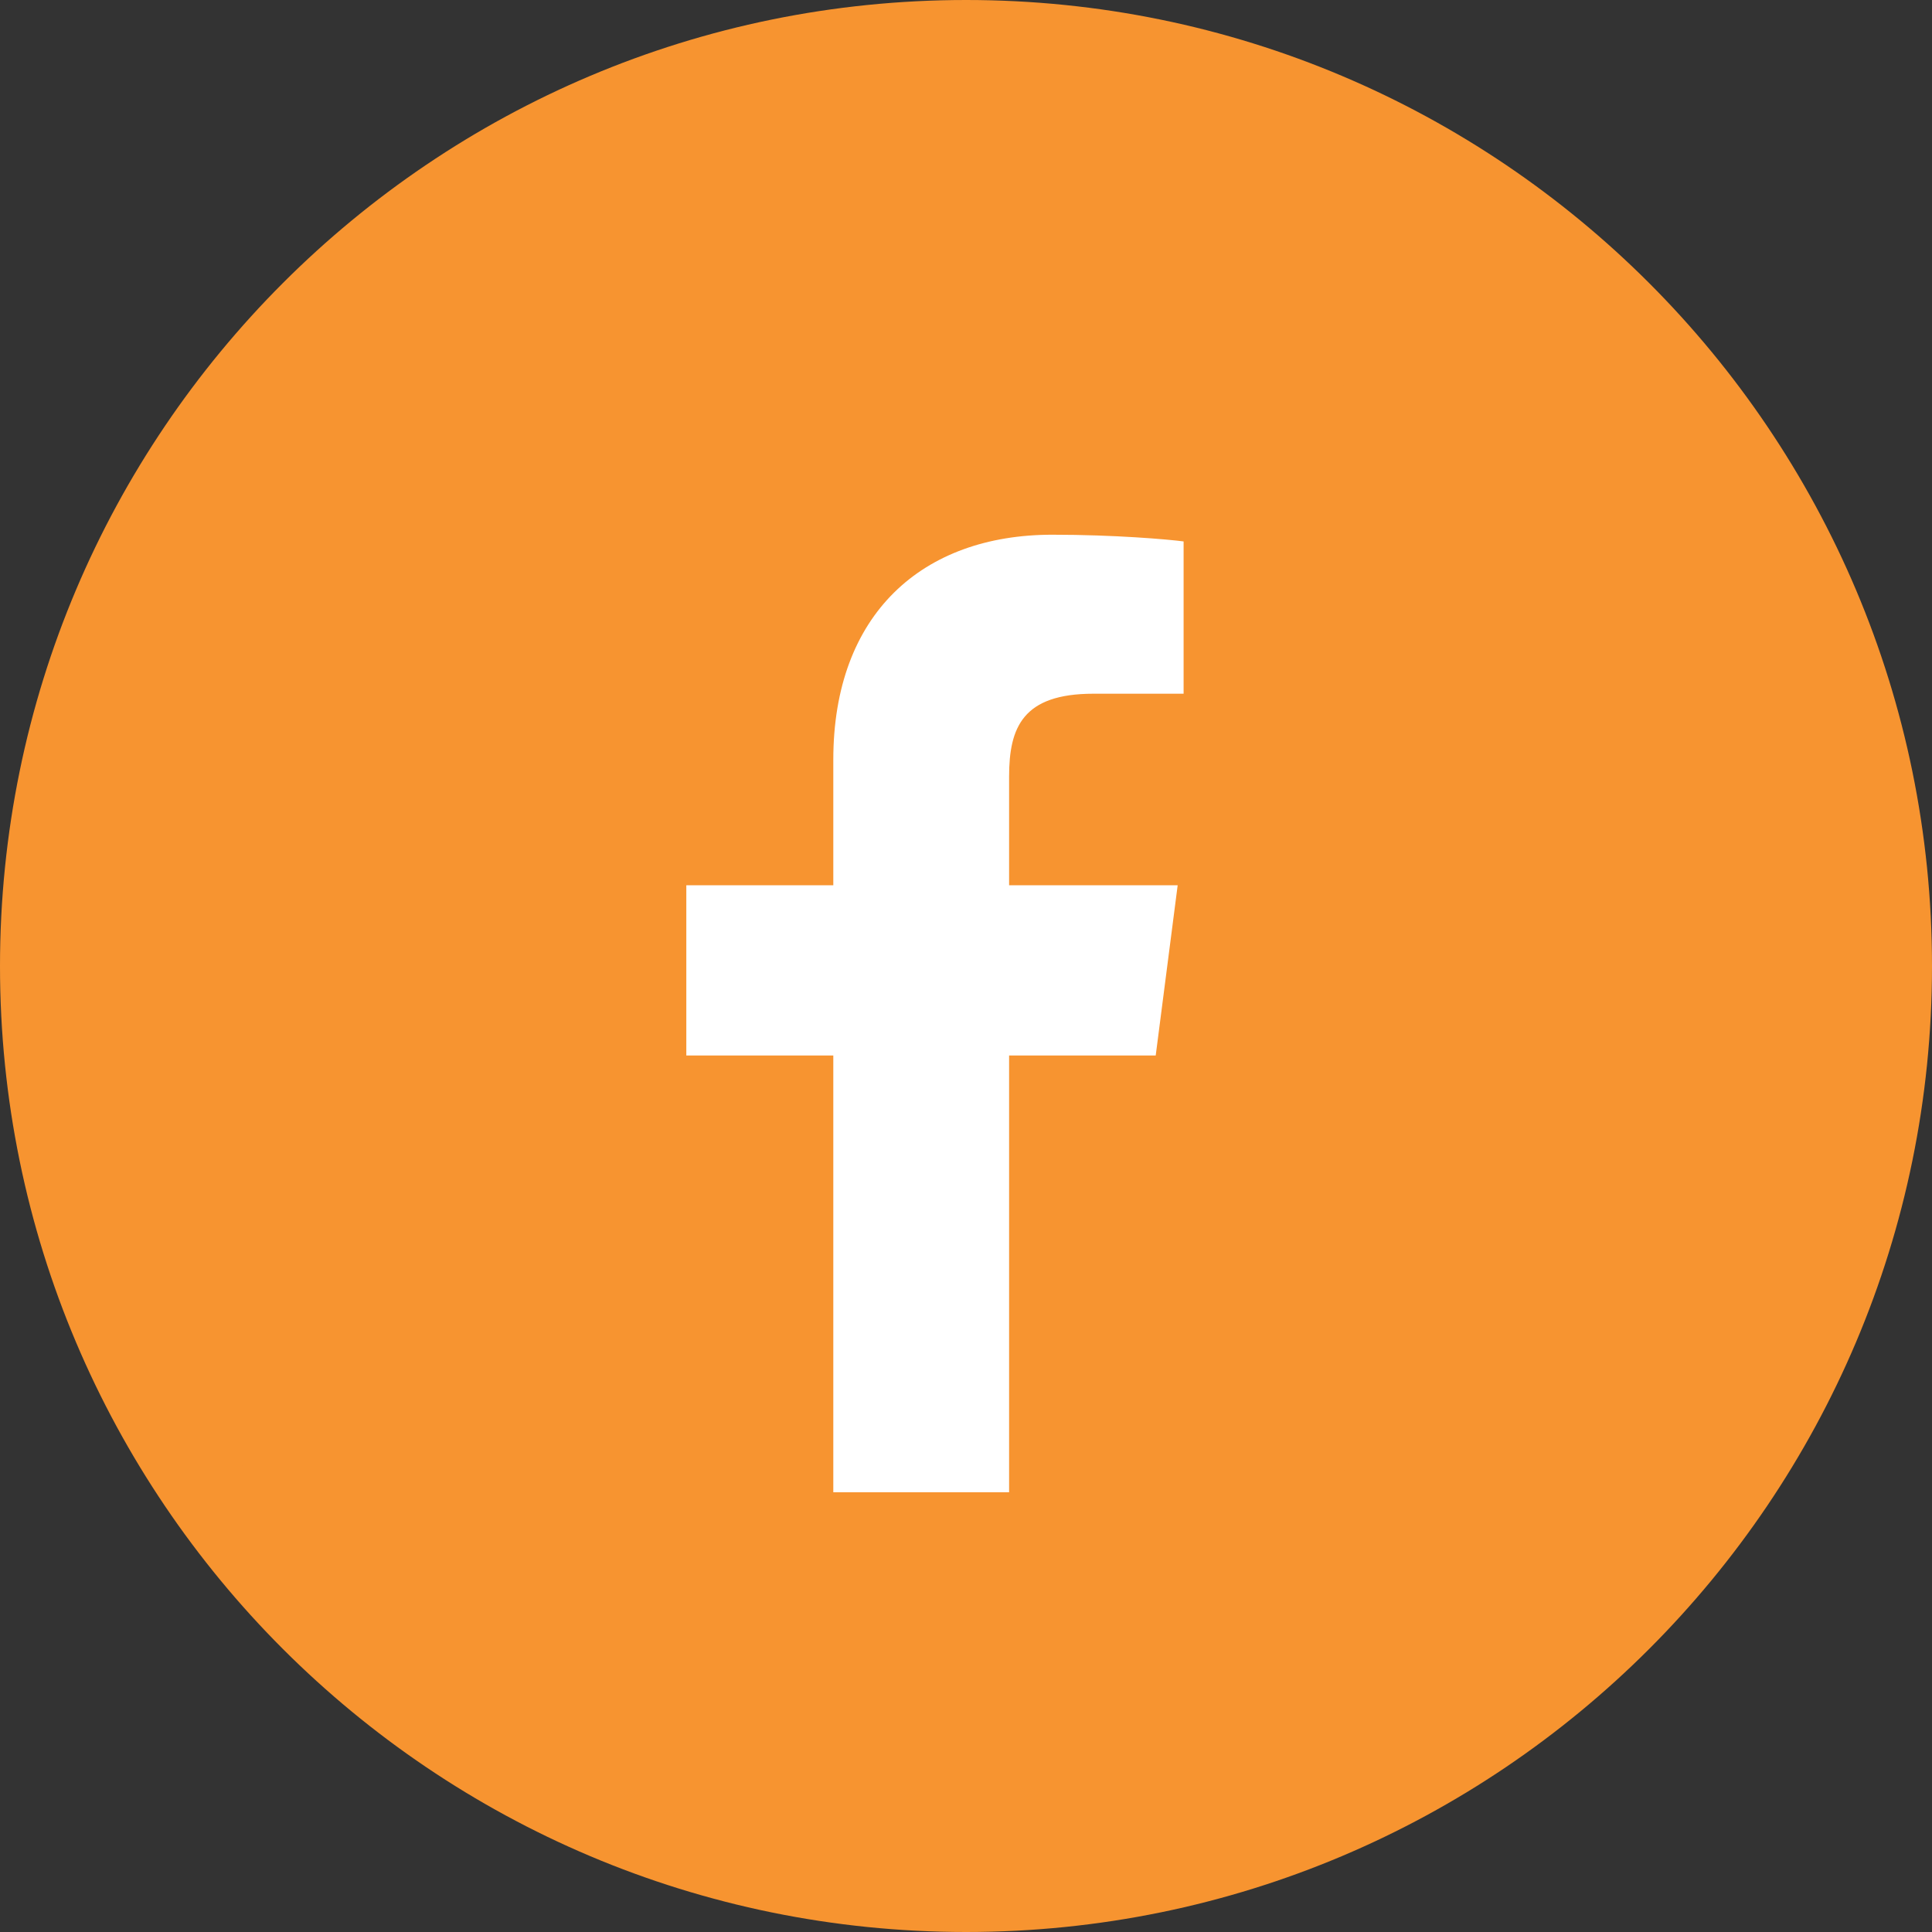 <!-- Generator: Adobe Illustrator 20.1.0, SVG Export Plug-In  -->
<svg version="1.1"
	 xmlns="http://www.w3.org/2000/svg" xmlns:xlink="http://www.w3.org/1999/xlink" xmlns:a="http://ns.adobe.com/AdobeSVGViewerExtensions/3.0/"
	 x="0px" y="0px" width="75.93px" height="75.93px" viewBox="0 0 75.93 75.93" style="enable-background:new 0 0 75.93 75.93;"
	 xml:space="preserve">
<rect x="0" y="0" width="75.93" height="75.93" fill="#333333" stroke="none"/>
<style type="text/css">
	.st0{fill:#F79430;}
	.st1{fill:#FFFFFF;}
</style>
<defs>
</defs>
<g>
	<path class="st0" d="M37.97,0C17,0,0,17,0,37.97c0,20.96,17,37.96,37.97,37.96c20.96,0,37.96-17,37.96-37.96
		C75.93,17,58.93,0,37.97,0z M55.699,54.02c0,1.12,0.191,3.063-0.919,3.063H44.699v-14h5.491l0.72-6h-6.211V32.75
		c0-1.6,1.171-1.667,3.471-1.667h2.529V25.1c-1-0.07-2.55-0.22-4.58-0.22c-4.22,0-7.42,2.58-7.42,7.32v4.883h-5v6h5v14H22.12
		c-1.12,0-2.421-1.943-2.421-3.063V21.36c0-1.12,1.301-1.277,2.421-1.277h32.66c1.11,0,0.919,0.157,0.919,1.277V54.02z"/>
	<rect x="17.465" y="16.583" class="st0" width="41" height="44"/>
	<g>
		<rect x="17.521" y="19.143" class="st1" width="32.434" height="39.505"/>
		<path id="Facebook_1_" class="st0" d="M53.402,56.202c0,1.351-1.095,2.447-2.446,2.447H39.659V41.482h5.762l0.863-6.69h-6.625
			v-4.271c0-1.937,0.538-3.257,3.315-3.257l3.543-0.001v-5.984c-0.613-0.082-2.716-0.264-5.162-0.264
			c-5.108,0-8.605,3.118-8.605,8.843v4.934h-5.777v6.69h5.777v17.167H11.52c-1.352,0-2.447-1.096-2.447-2.447V16.767
			c0-1.351,1.095-2.447,2.447-2.447h39.436c1.351,0,2.446,1.095,2.446,2.447V56.202z"/>
	</g>
</g>
</svg>